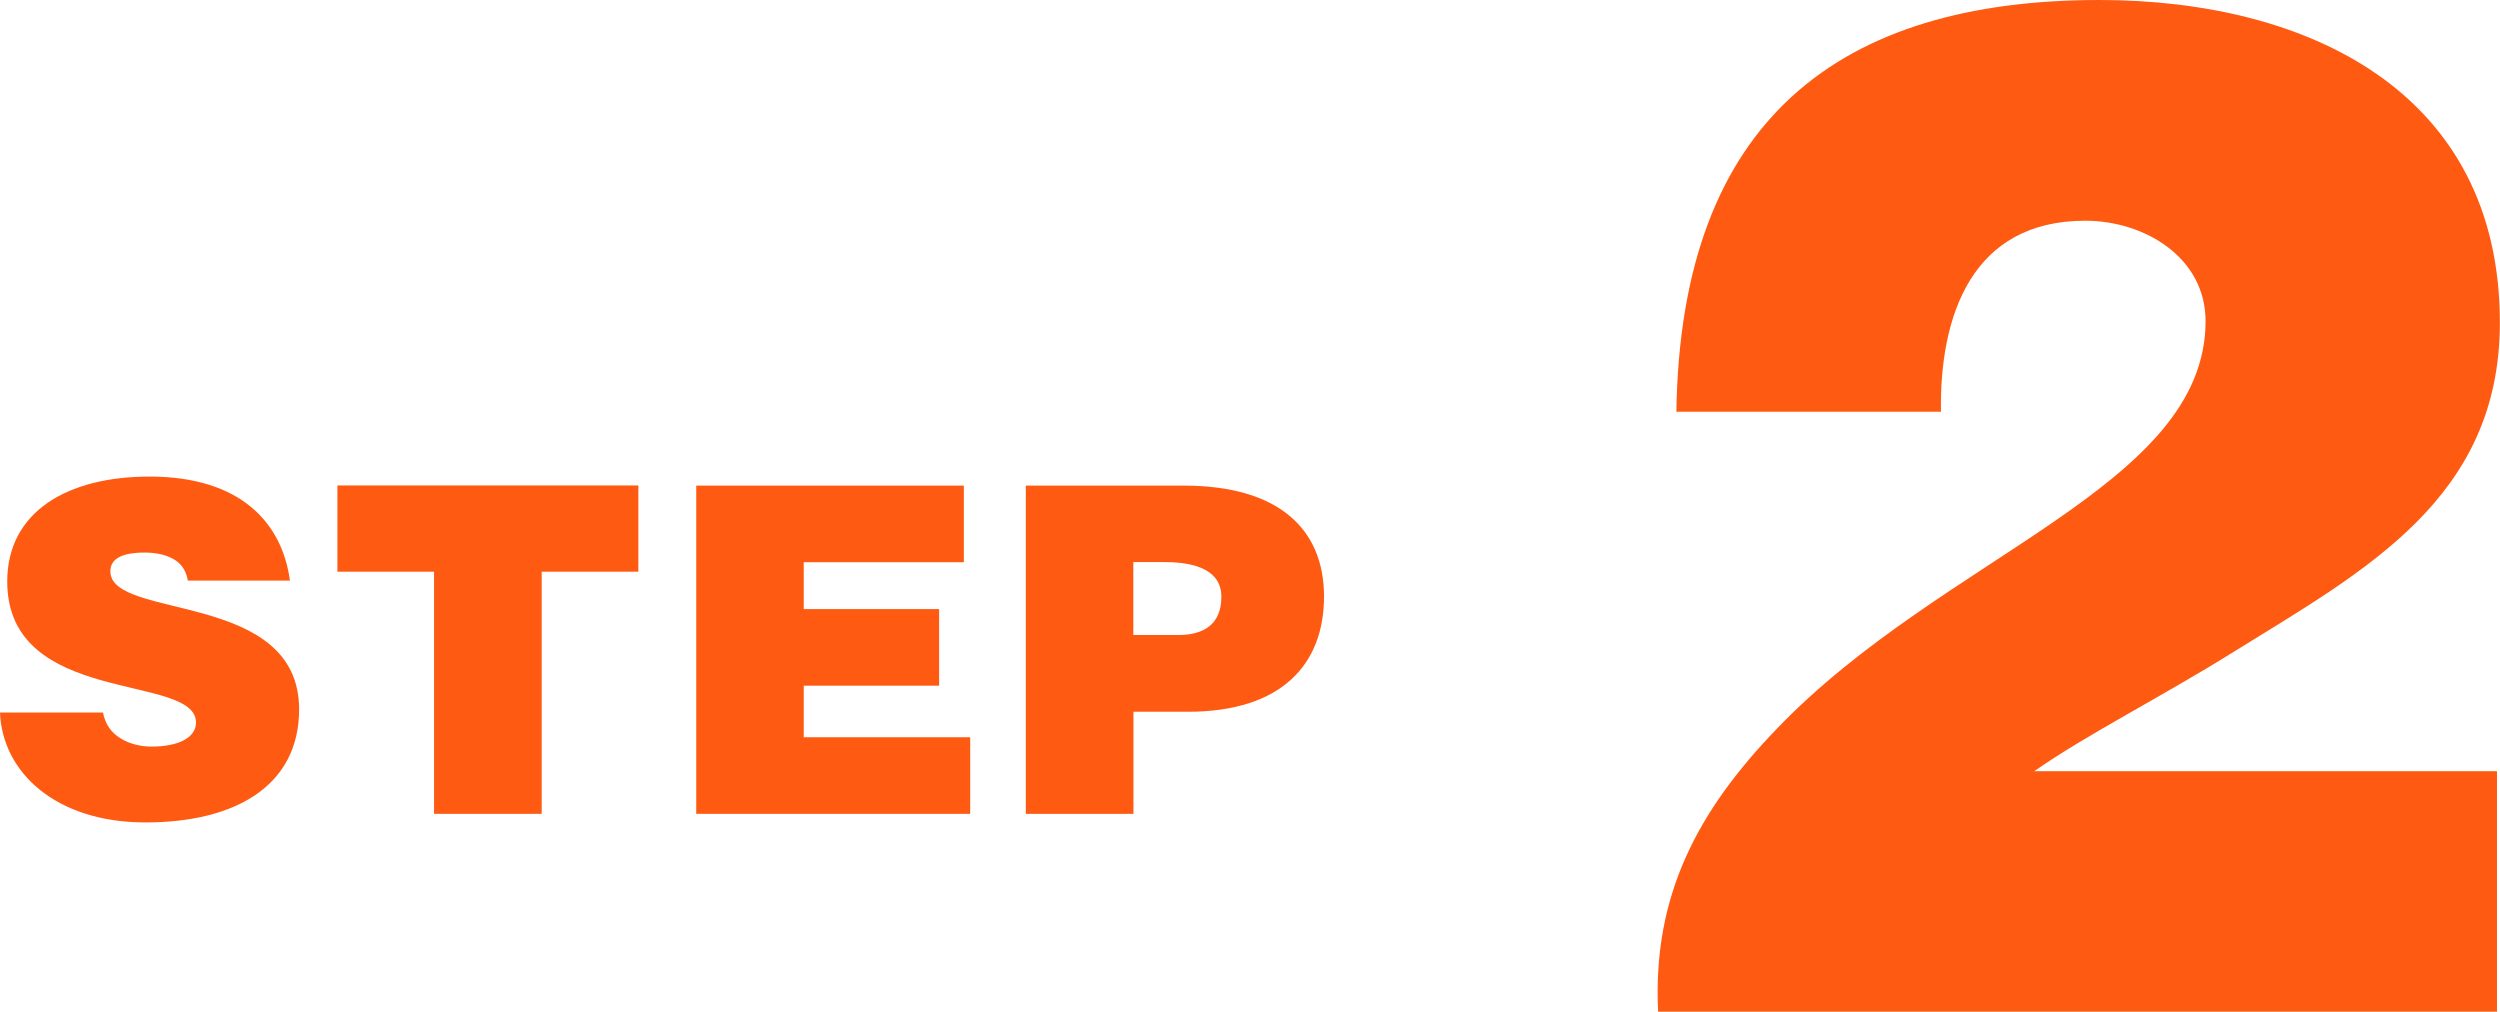 <?xml version="1.0" encoding="UTF-8"?><svg id="_レイヤー_2" xmlns="http://www.w3.org/2000/svg" viewBox="0 0 165.82 67.1"><g id="_レイヤー_1-2"><path d="M109.98,67.1c-.38-7.7,2.63-13.33,7.88-18.77,11.07-11.54,28.43-16.05,28.43-27.03,0-4.22-4.04-6.66-7.98-6.66-7.51,0-9.67,6.29-9.57,12.67h-17.55c.28-19.42,10.89-27.31,28.06-27.31,13.7,0,26.56,6.01,26.56,21.4,0,11.64-8.92,16.42-17.55,21.77-4.79,3-9.85,5.54-13.33,7.98h30.69v15.95h-55.65Z" style="fill:#ff5a12;"/><path d="M12.46,38.52c-.12-.76-.51-1.21-1.03-1.48-.51-.27-1.15-.39-1.84-.39-1.57,0-2.27.45-2.27,1.24,0,3.27,12.52,1.24,12.52,9.16,0,5.05-4.2,7.5-10.19,7.5S.15,51.19,0,47.26h6.83c.15.79.57,1.36,1.18,1.72.57.36,1.33.54,2.03.54,1.78,0,2.96-.58,2.96-1.6,0-3.3-12.52-1.03-12.52-9.35,0-4.63,3.99-6.96,9.44-6.96,6.05,0,8.8,3.08,9.31,6.9h-6.77Z" style="fill:#ff5a12;"/><path d="M22.38,32.2h19.96v5.72h-6.41v16.06h-7.14v-16.06h-6.41v-5.72Z" style="fill:#ff5a12;"/><path d="M46.18,53.98v-21.77h17.75v5.08h-10.62v3.11h8.98v5.08h-8.98v3.42h11.04v5.08h-18.18Z" style="fill:#ff5a12;"/><path d="M68.04,53.98v-21.77h10.49c6.26,0,9.29,2.87,9.29,7.35s-2.78,7.65-9.04,7.65h-3.6v6.77h-7.14ZM78.14,42.12c1.66,0,2.87-.67,2.87-2.54,0-2.03-2.3-2.3-3.81-2.3h-2.03v4.84h2.96Z" style="fill:#ff5a12;"/></g></svg>